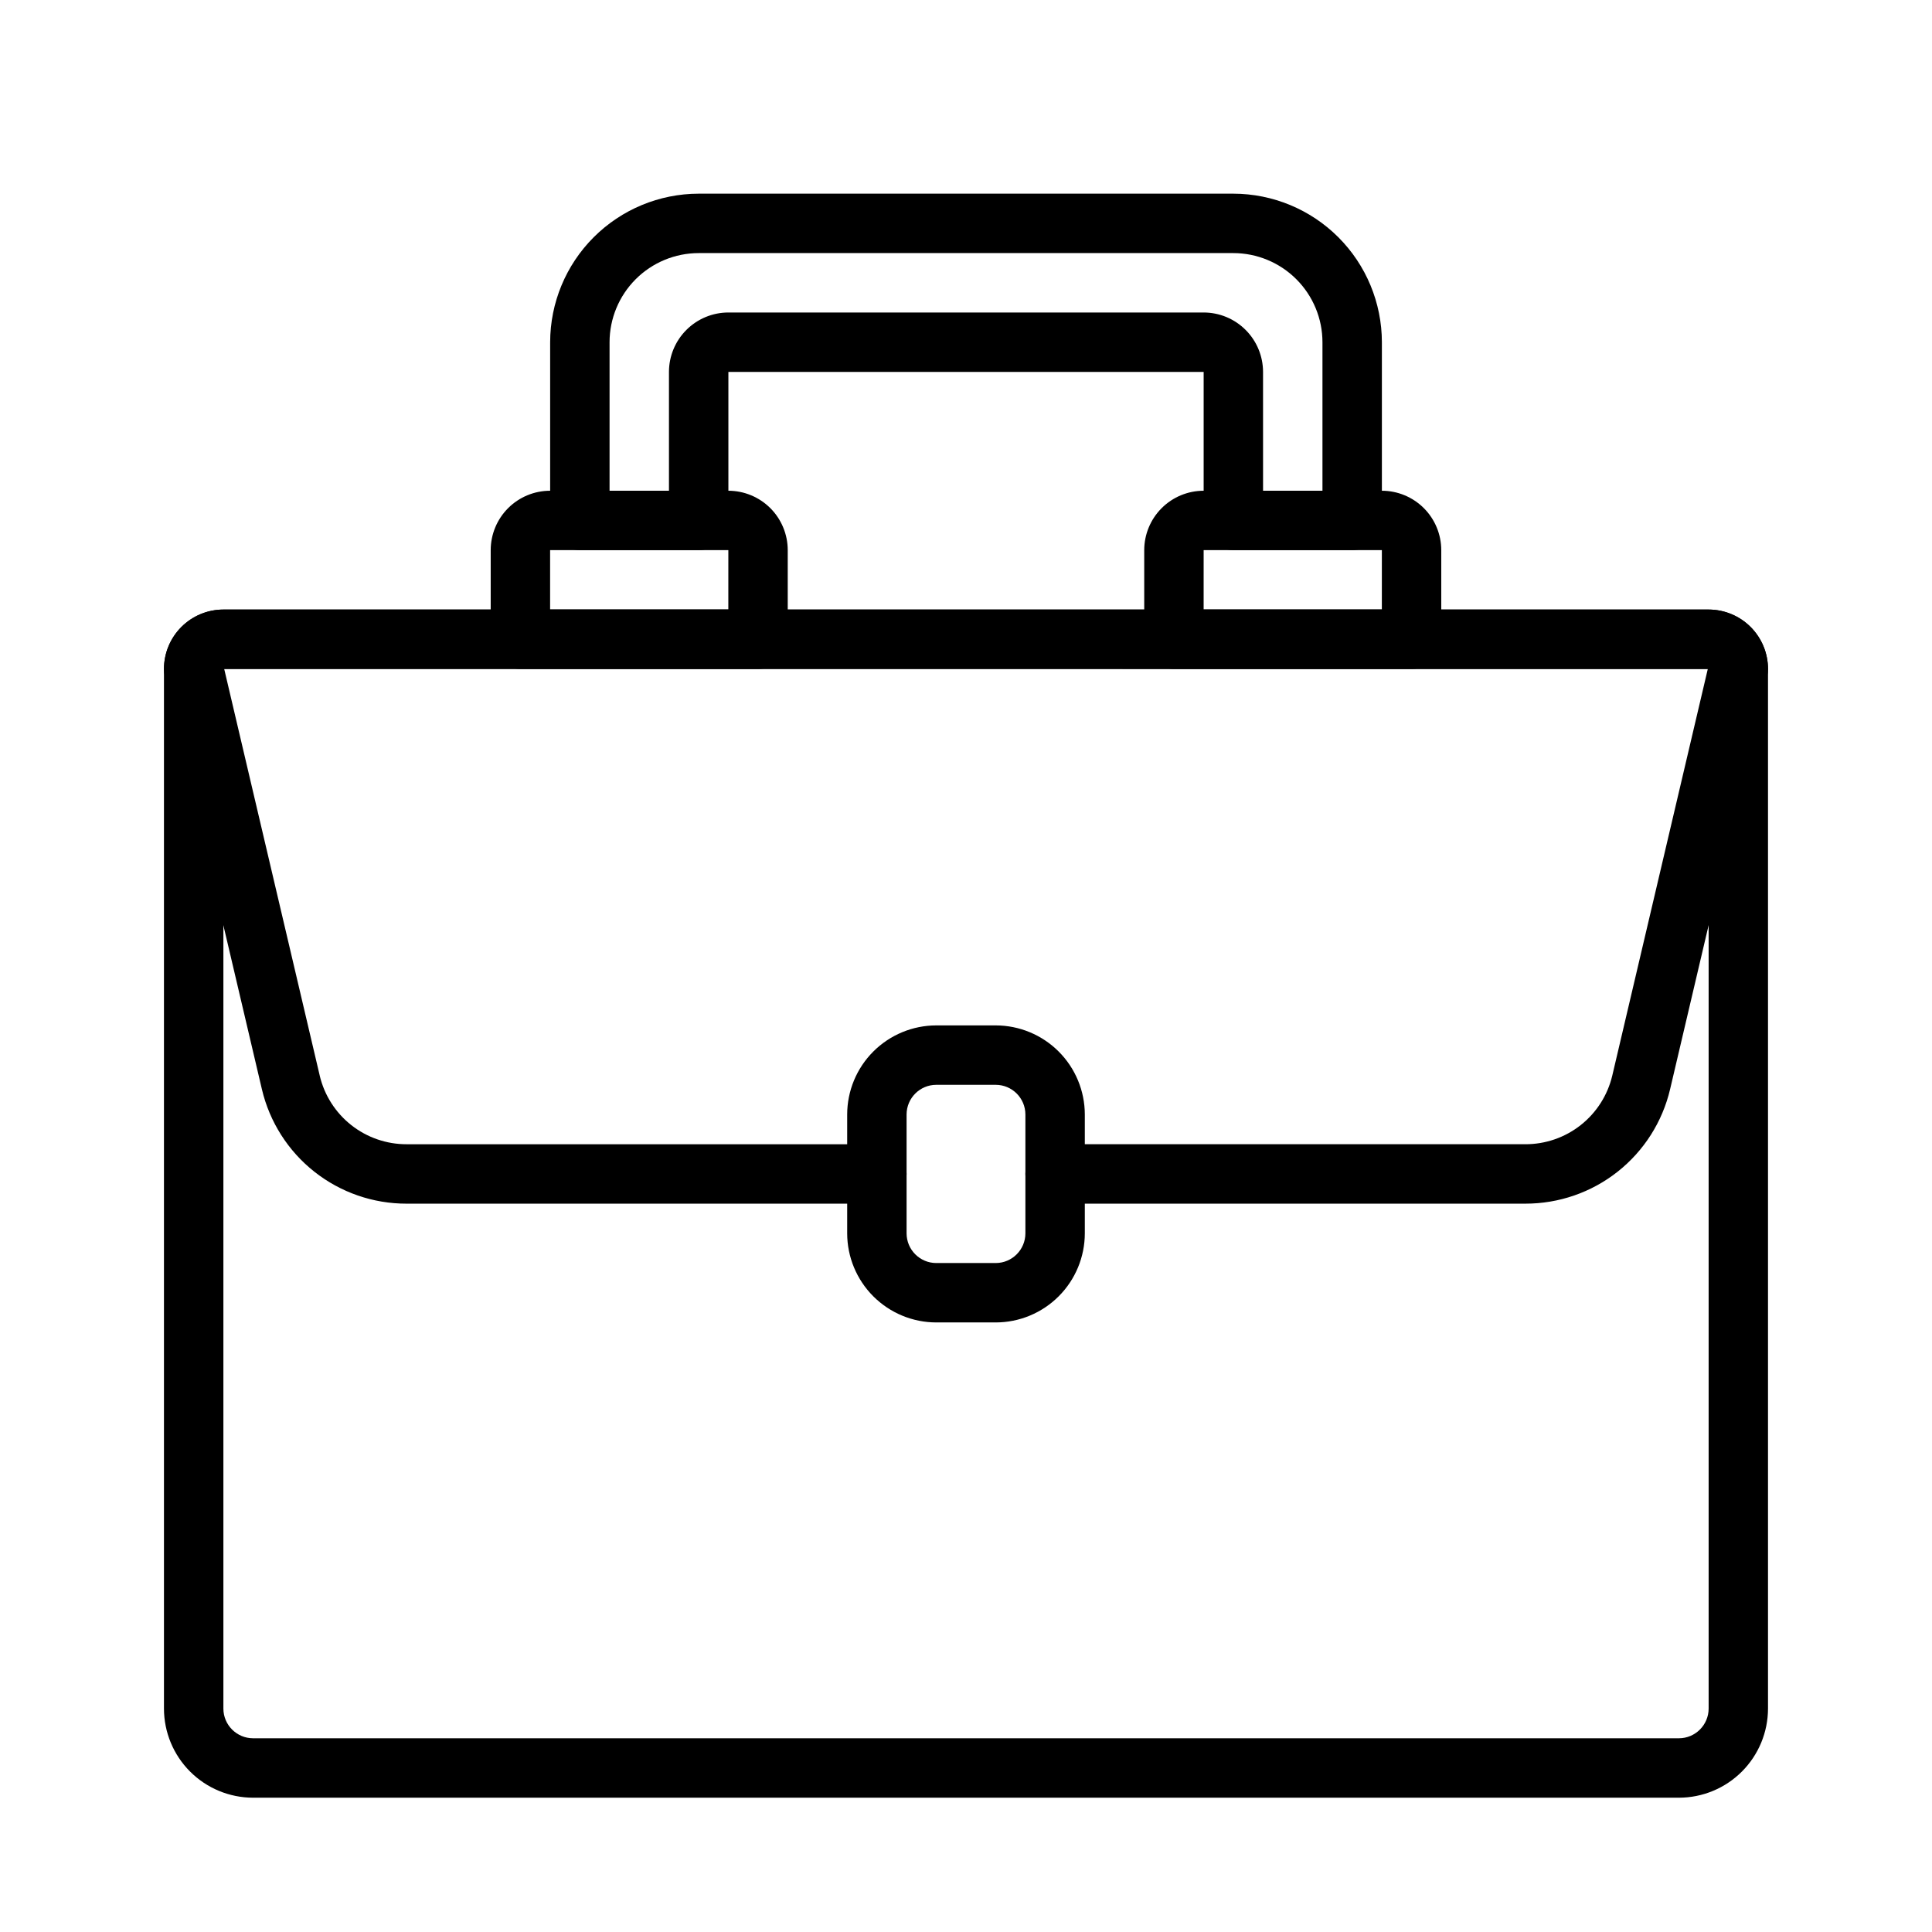 <?xml version="1.0" encoding="UTF-8"?>
<!-- Uploaded to: ICON Repo, www.svgrepo.com, Generator: ICON Repo Mixer Tools -->
<svg fill="#000000" width="800px" height="800px" version="1.1" viewBox="144 144 512 512" xmlns="http://www.w3.org/2000/svg">
 <g>
  <path d="m588.93 620.41h-377.86c-6.262-0.004-12.266-2.496-16.691-6.922-4.43-4.43-6.918-10.434-6.926-16.691v-275.52c0.004-4.172 1.664-8.176 4.617-11.129 2.949-2.949 6.953-4.609 11.129-4.613h393.6c4.172 0.004 8.176 1.664 11.125 4.613 2.953 2.953 4.613 6.957 4.617 11.129v275.52c-0.008 6.258-2.496 12.262-6.926 16.691-4.426 4.426-10.43 6.918-16.691 6.922zm-385.73-299.14v275.52c0.004 4.344 3.527 7.863 7.871 7.871h377.86c4.348-0.008 7.867-3.527 7.875-7.871v-275.5z"/>
  <path d="m548.23 462.98h-124.62c-4.348 0-7.871-3.527-7.871-7.875 0-4.348 3.523-7.871 7.871-7.871h124.62c5.328 0.012 10.508-1.781 14.691-5.086 4.184-3.305 7.125-7.93 8.352-13.117l25.312-107.75h-393.17l25.32 107.78-0.004 0.004c1.23 5.184 4.172 9.797 8.355 13.098 4.18 3.297 9.355 5.086 14.684 5.074h124.61c4.348 0 7.871 3.523 7.871 7.871 0 4.348-3.523 7.875-7.871 7.875h-124.61c-8.875 0.02-17.492-2.965-24.457-8.461-6.965-5.5-11.863-13.195-13.902-21.832l-25.75-109.61c-0.137-0.59-0.207-1.195-0.207-1.801 0.004-4.172 1.664-8.176 4.617-11.129 2.949-2.949 6.953-4.609 11.129-4.613h393.6c4.172 0.004 8.176 1.664 11.125 4.613 2.953 2.953 4.613 6.957 4.617 11.129 0 0.605-0.07 1.211-0.207 1.801l-25.742 109.58c-2.035 8.641-6.93 16.34-13.898 21.848-6.965 5.504-15.59 8.488-24.465 8.473z"/>
  <path d="m407.87 494.46h-15.746c-6.262-0.004-12.262-2.496-16.691-6.922-4.426-4.43-6.918-10.43-6.922-16.691v-31.488c0.004-6.262 2.496-12.266 6.922-16.691 4.43-4.43 10.43-6.918 16.691-6.926h15.746c6.262 0.008 12.262 2.496 16.691 6.926 4.426 4.426 6.918 10.43 6.926 16.691v31.488c-0.008 6.262-2.5 12.262-6.926 16.691-4.43 4.426-10.43 6.918-16.691 6.922zm-15.742-62.977-0.004 0.004c-4.344 0.004-7.863 3.523-7.871 7.871v31.488c0.008 4.344 3.527 7.867 7.871 7.871h15.746c4.344-0.004 7.867-3.527 7.871-7.871v-31.488c-0.004-4.348-3.527-7.867-7.871-7.871z"/>
  <path d="m344.89 321.28h-62.977c-4.348 0-7.871-3.523-7.871-7.871v-23.617c0.004-4.172 1.664-8.176 4.613-11.129 2.953-2.949 6.957-4.609 11.129-4.613h47.234c4.172 0.004 8.176 1.664 11.129 4.613 2.949 2.953 4.609 6.957 4.613 11.129v23.617c0 2.086-0.828 4.09-2.305 5.566-1.477 1.477-3.481 2.305-5.566 2.305zm-55.105-15.742h47.23l0.004-15.746h-47.234z"/>
  <path d="m518.08 321.28h-62.977c-4.348 0-7.871-3.523-7.871-7.871v-23.617c0.004-4.172 1.664-8.176 4.617-11.129 2.949-2.949 6.953-4.609 11.129-4.613h47.23c4.176 0.004 8.176 1.664 11.129 4.613 2.949 2.953 4.609 6.957 4.613 11.129v23.617c0 2.086-0.828 4.09-2.305 5.566-1.477 1.477-3.477 2.305-5.566 2.305zm-55.105-15.742h47.23l0.004-15.746h-47.23z"/>
  <path d="m502.34 289.79h-31.488c-4.348 0-7.871-3.523-7.871-7.871v-39.359h-125.95v39.359c0 2.09-0.832 4.09-2.309 5.566-1.473 1.477-3.477 2.305-5.566 2.305h-31.484c-4.348 0-7.875-3.523-7.875-7.871v-47.23c0.012-10.438 4.164-20.441 11.543-27.82 7.379-7.379 17.383-11.527 27.816-11.543h141.7c10.434 0.016 20.438 4.164 27.816 11.543 7.379 7.379 11.531 17.383 11.543 27.82v47.23c0 2.09-0.828 4.09-2.305 5.566-1.477 1.477-3.481 2.305-5.566 2.305zm-23.617-15.742h15.742v-39.359c-0.004-6.262-2.496-12.266-6.922-16.691-4.43-4.43-10.43-6.918-16.691-6.926h-141.7c-6.258 0.008-12.262 2.496-16.691 6.926-4.426 4.426-6.914 10.43-6.922 16.691v39.359h15.742v-31.488c0.004-4.176 1.664-8.176 4.617-11.129 2.953-2.953 6.953-4.613 11.129-4.617h125.95c4.172 0.004 8.176 1.664 11.125 4.617 2.953 2.953 4.613 6.953 4.617 11.129z"/>
 </g>
</svg>